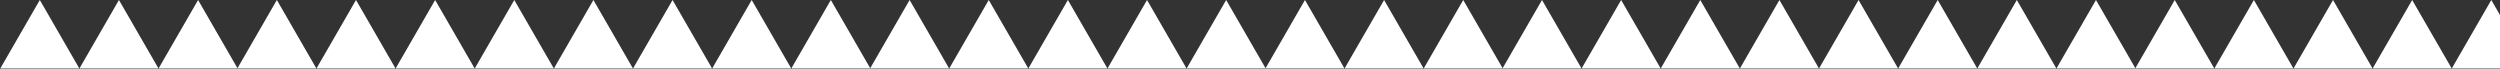 <?xml version="1.0" encoding="UTF-8"?> <svg xmlns="http://www.w3.org/2000/svg" width="2972" height="82" viewBox="0 0 2972 82" fill="none"><rect x="0" y="0" width="2972" height="82" fill="#333333" stroke="none"/> <path d="M47.328 0L94.379 81.493H0.278L47.328 0Z" fill="white"></path> <path d="M1551.33 0L1598.38 81.493H1504.28L1551.33 0Z" fill="white"></path> <path d="M517.295 0L564.346 81.493H470.245L517.295 0Z" fill="white"></path> <path d="M2021.3 0L2068.35 81.493H1974.25L2021.3 0Z" fill="white"></path> <path d="M235.493 0L282.543 81.493H188.442L235.493 0Z" fill="white"></path> <path d="M1739.49 0L1786.54 81.493H1692.44L1739.49 0Z" fill="white"></path> <path d="M141.411 0L188.461 81.493H94.36L141.411 0Z" fill="white"></path> <path d="M1645.41 0L1692.46 81.493H1598.36L1645.41 0Z" fill="white"></path> <path d="M329.132 0L376.182 81.493H282.082L329.132 0Z" fill="white"></path> <path d="M1833.13 0L1880.18 81.493H1786.08L1833.13 0Z" fill="white"></path> <path d="M799.54 0L846.591 81.493H752.49L799.54 0Z" fill="white"></path> <path d="M2303.54 0L2350.59 81.493H2256.49L2303.54 0Z" fill="white"></path> <path d="M987.704 0L1034.75 81.493H940.654L987.704 0Z" fill="white"></path> <path d="M2491.7 0L2538.75 81.493H2444.65L2491.7 0Z" fill="white"></path> <path d="M893.622 0L940.673 81.493H846.572L893.622 0Z" fill="white"></path> <path d="M2397.62 0L2444.67 81.493H2350.57L2397.62 0Z" fill="white"></path> <path d="M1081.34 0L1128.39 81.493H1034.29L1081.34 0Z" fill="white"></path> <path d="M2585.34 0L2632.39 81.493H2538.29L2585.34 0Z" fill="white"></path> <path d="M423.214 0L470.264 81.493H376.164L423.214 0Z" fill="white"></path> <path d="M1927.21 0L1974.26 81.493H1880.16L1927.21 0Z" fill="white"></path> <path d="M1175.43 0L1222.48 81.493H1128.38L1175.43 0Z" fill="white"></path> <path d="M2679.43 0L2726.48 81.493H2632.38L2679.43 0Z" fill="white"></path> <path d="M611.377 0L658.427 81.493H564.327L611.377 0Z" fill="white"></path> <path d="M2115.38 0L2162.43 81.493H2068.33L2115.38 0Z" fill="white"></path> <path d="M1363.59 0L1410.64 81.493H1316.54L1363.59 0Z" fill="white"></path> <path d="M2867.59 0L2914.64 81.493H2820.54L2867.59 0Z" fill="white"></path> <path d="M1269.51 0L1316.56 81.493H1222.46L1269.51 0Z" fill="white"></path> <path d="M2773.51 0L2820.56 81.493H2726.46L2773.51 0Z" fill="white"></path> <path d="M705.459 0L752.509 81.493H658.409L705.459 0Z" fill="white"></path> <path d="M2209.46 0L2256.51 81.493H2162.41L2209.46 0Z" fill="white"></path> <path d="M1457.67 0L1504.72 81.493H1410.62L1457.67 0Z" fill="white"></path> <path d="M2961.67 0L3008.72 81.493H2914.62L2961.67 0Z" fill="white"></path> </svg> 